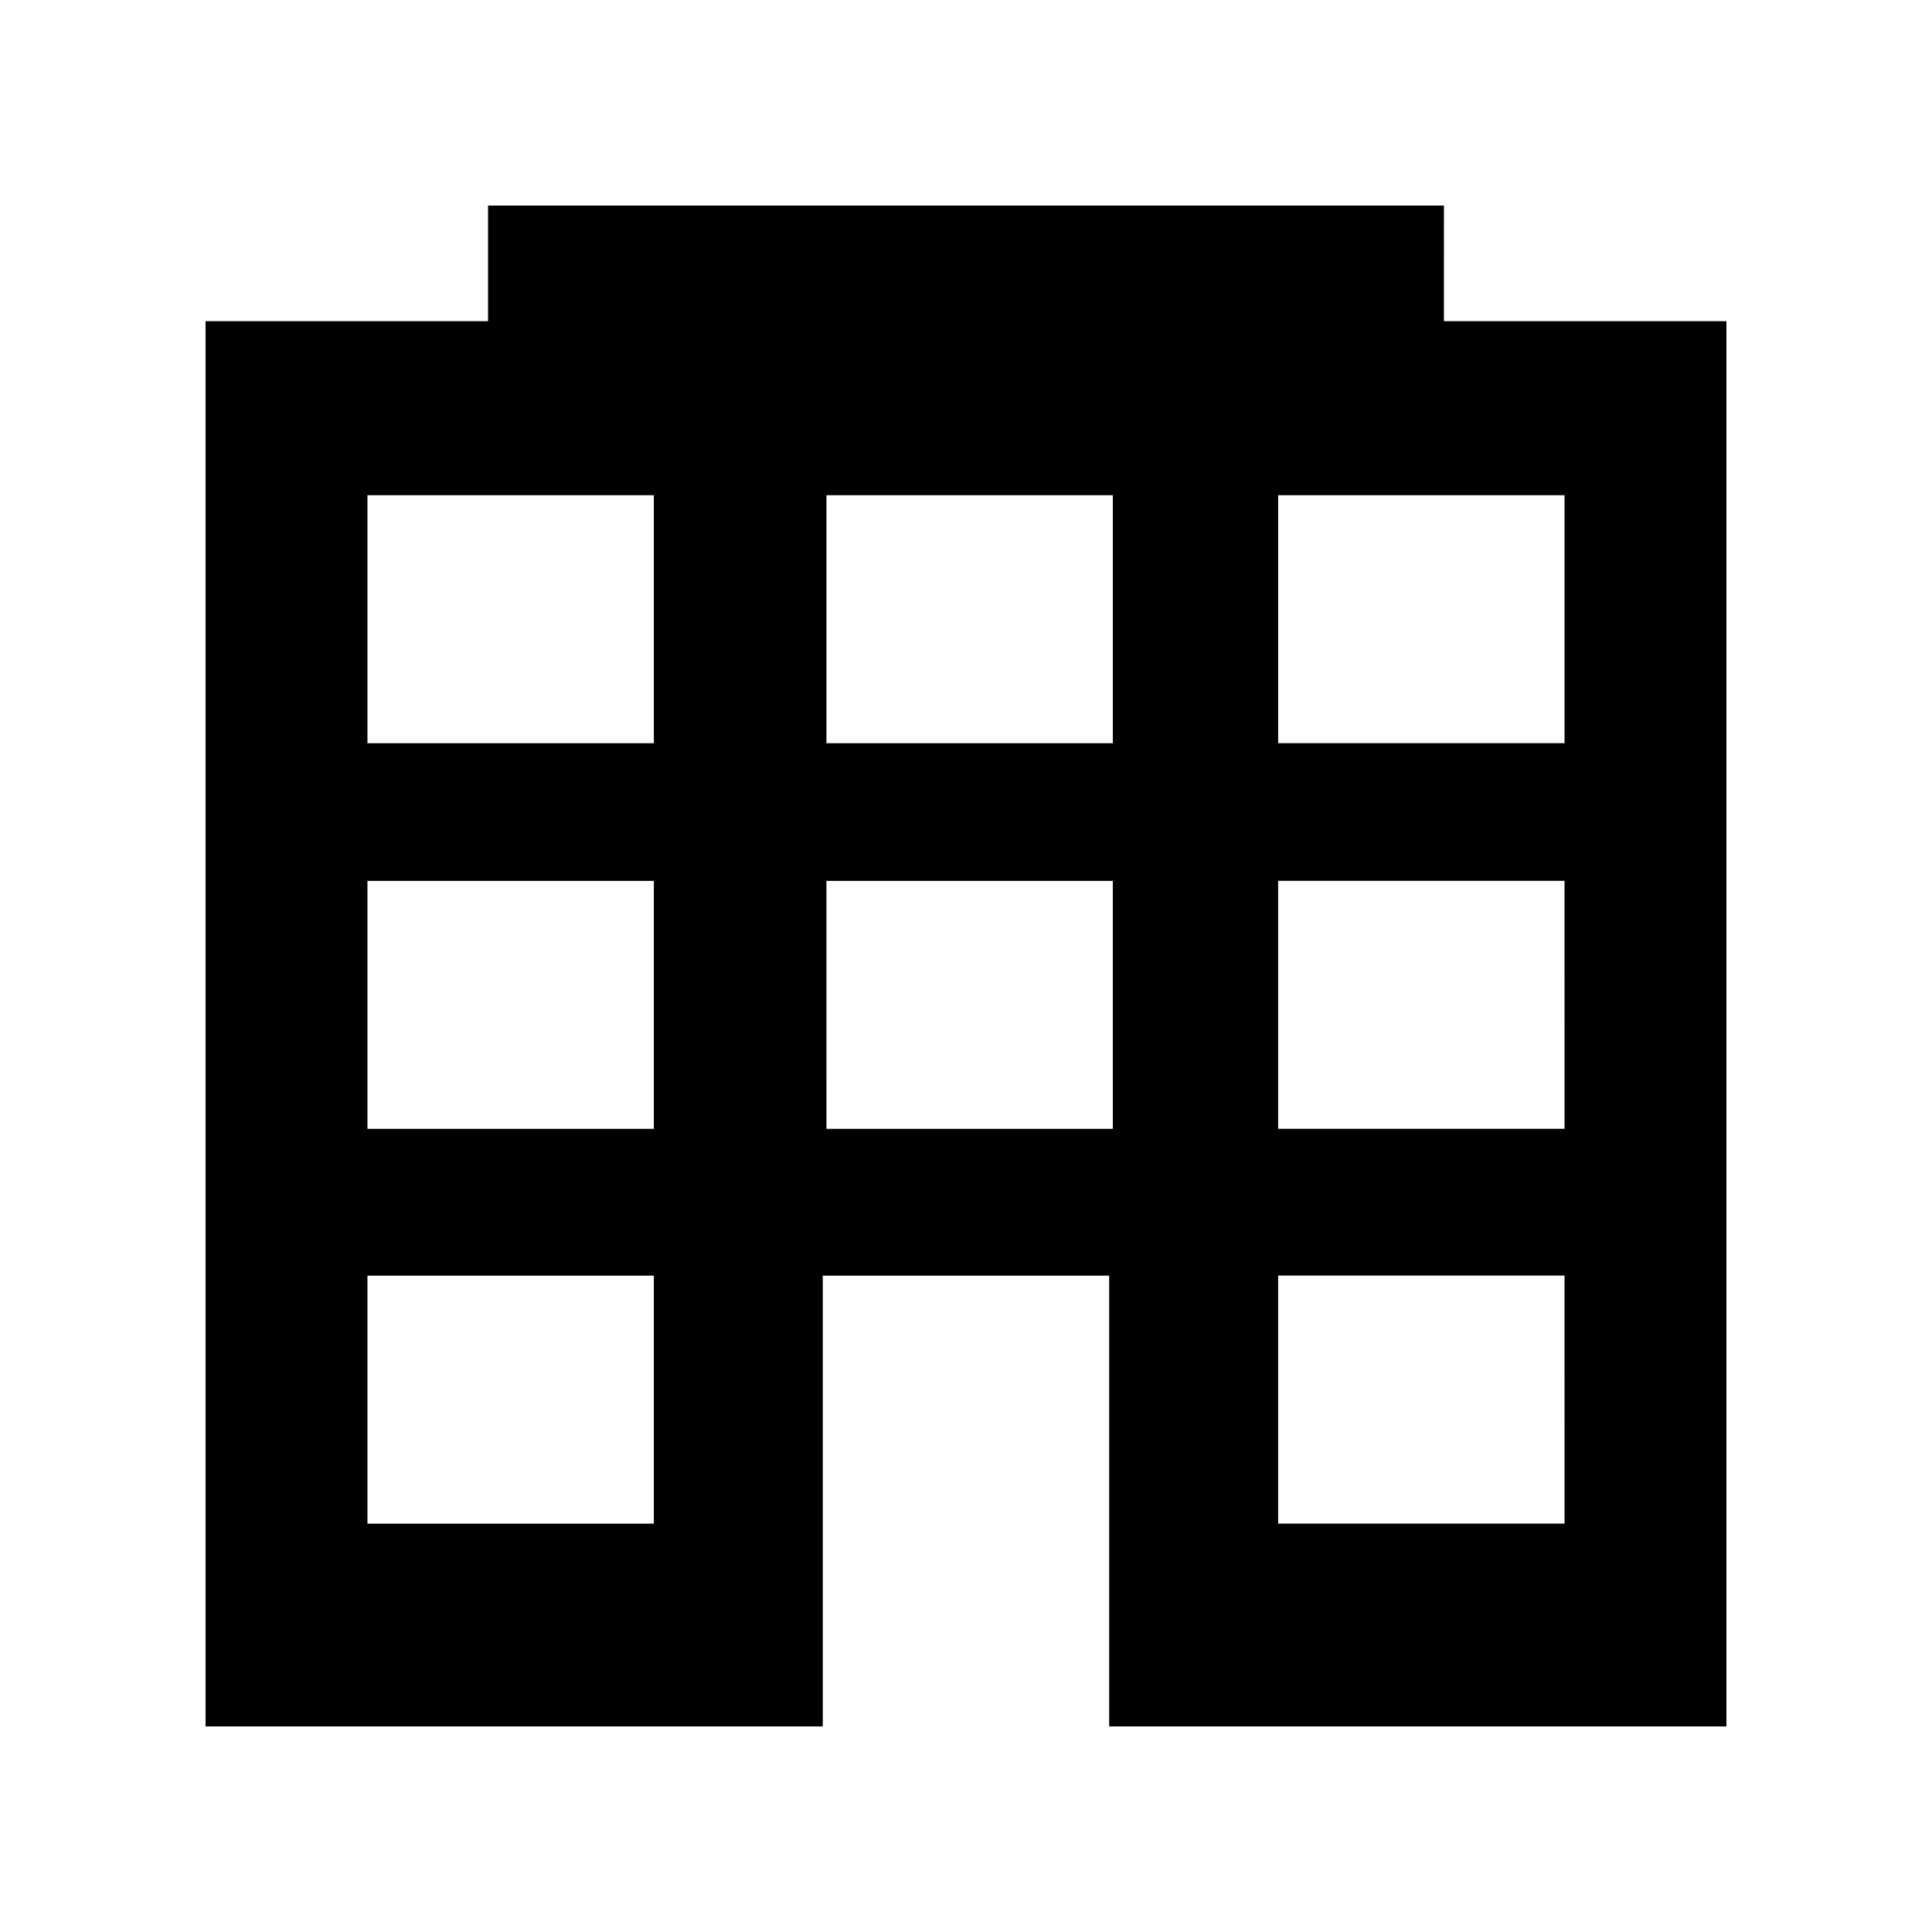 <?xml version="1.0" encoding="UTF-8"?>
<!-- Uploaded to: SVG Repo, www.svgrepo.com, Generator: SVG Repo Mixer Tools -->
<svg fill="#000000" width="800px" height="800px" version="1.1" viewBox="144 144 512 512" xmlns="http://www.w3.org/2000/svg">
 <path d="m526.66 198.48h-253.32v30.629h-74.863v372.42h163.57v-119.47h75.895v119.47h163.58v-372.42h-74.867zm-209.39 349.3h-75.895v-65.723h75.895zm0-104.62h-75.895v-65.719h75.895zm0-102.2h-75.895v-65.723h75.895zm121.64 102.2h-75.895l-0.004-65.719h75.895zm0-102.2h-75.895v-65.723h75.895zm119.71 206.81h-75.895l-0.004-65.723h75.895zm0-104.62h-75.895l-0.004-65.719h75.895zm0-167.92v65.723h-75.895v-65.723z"/>
</svg>